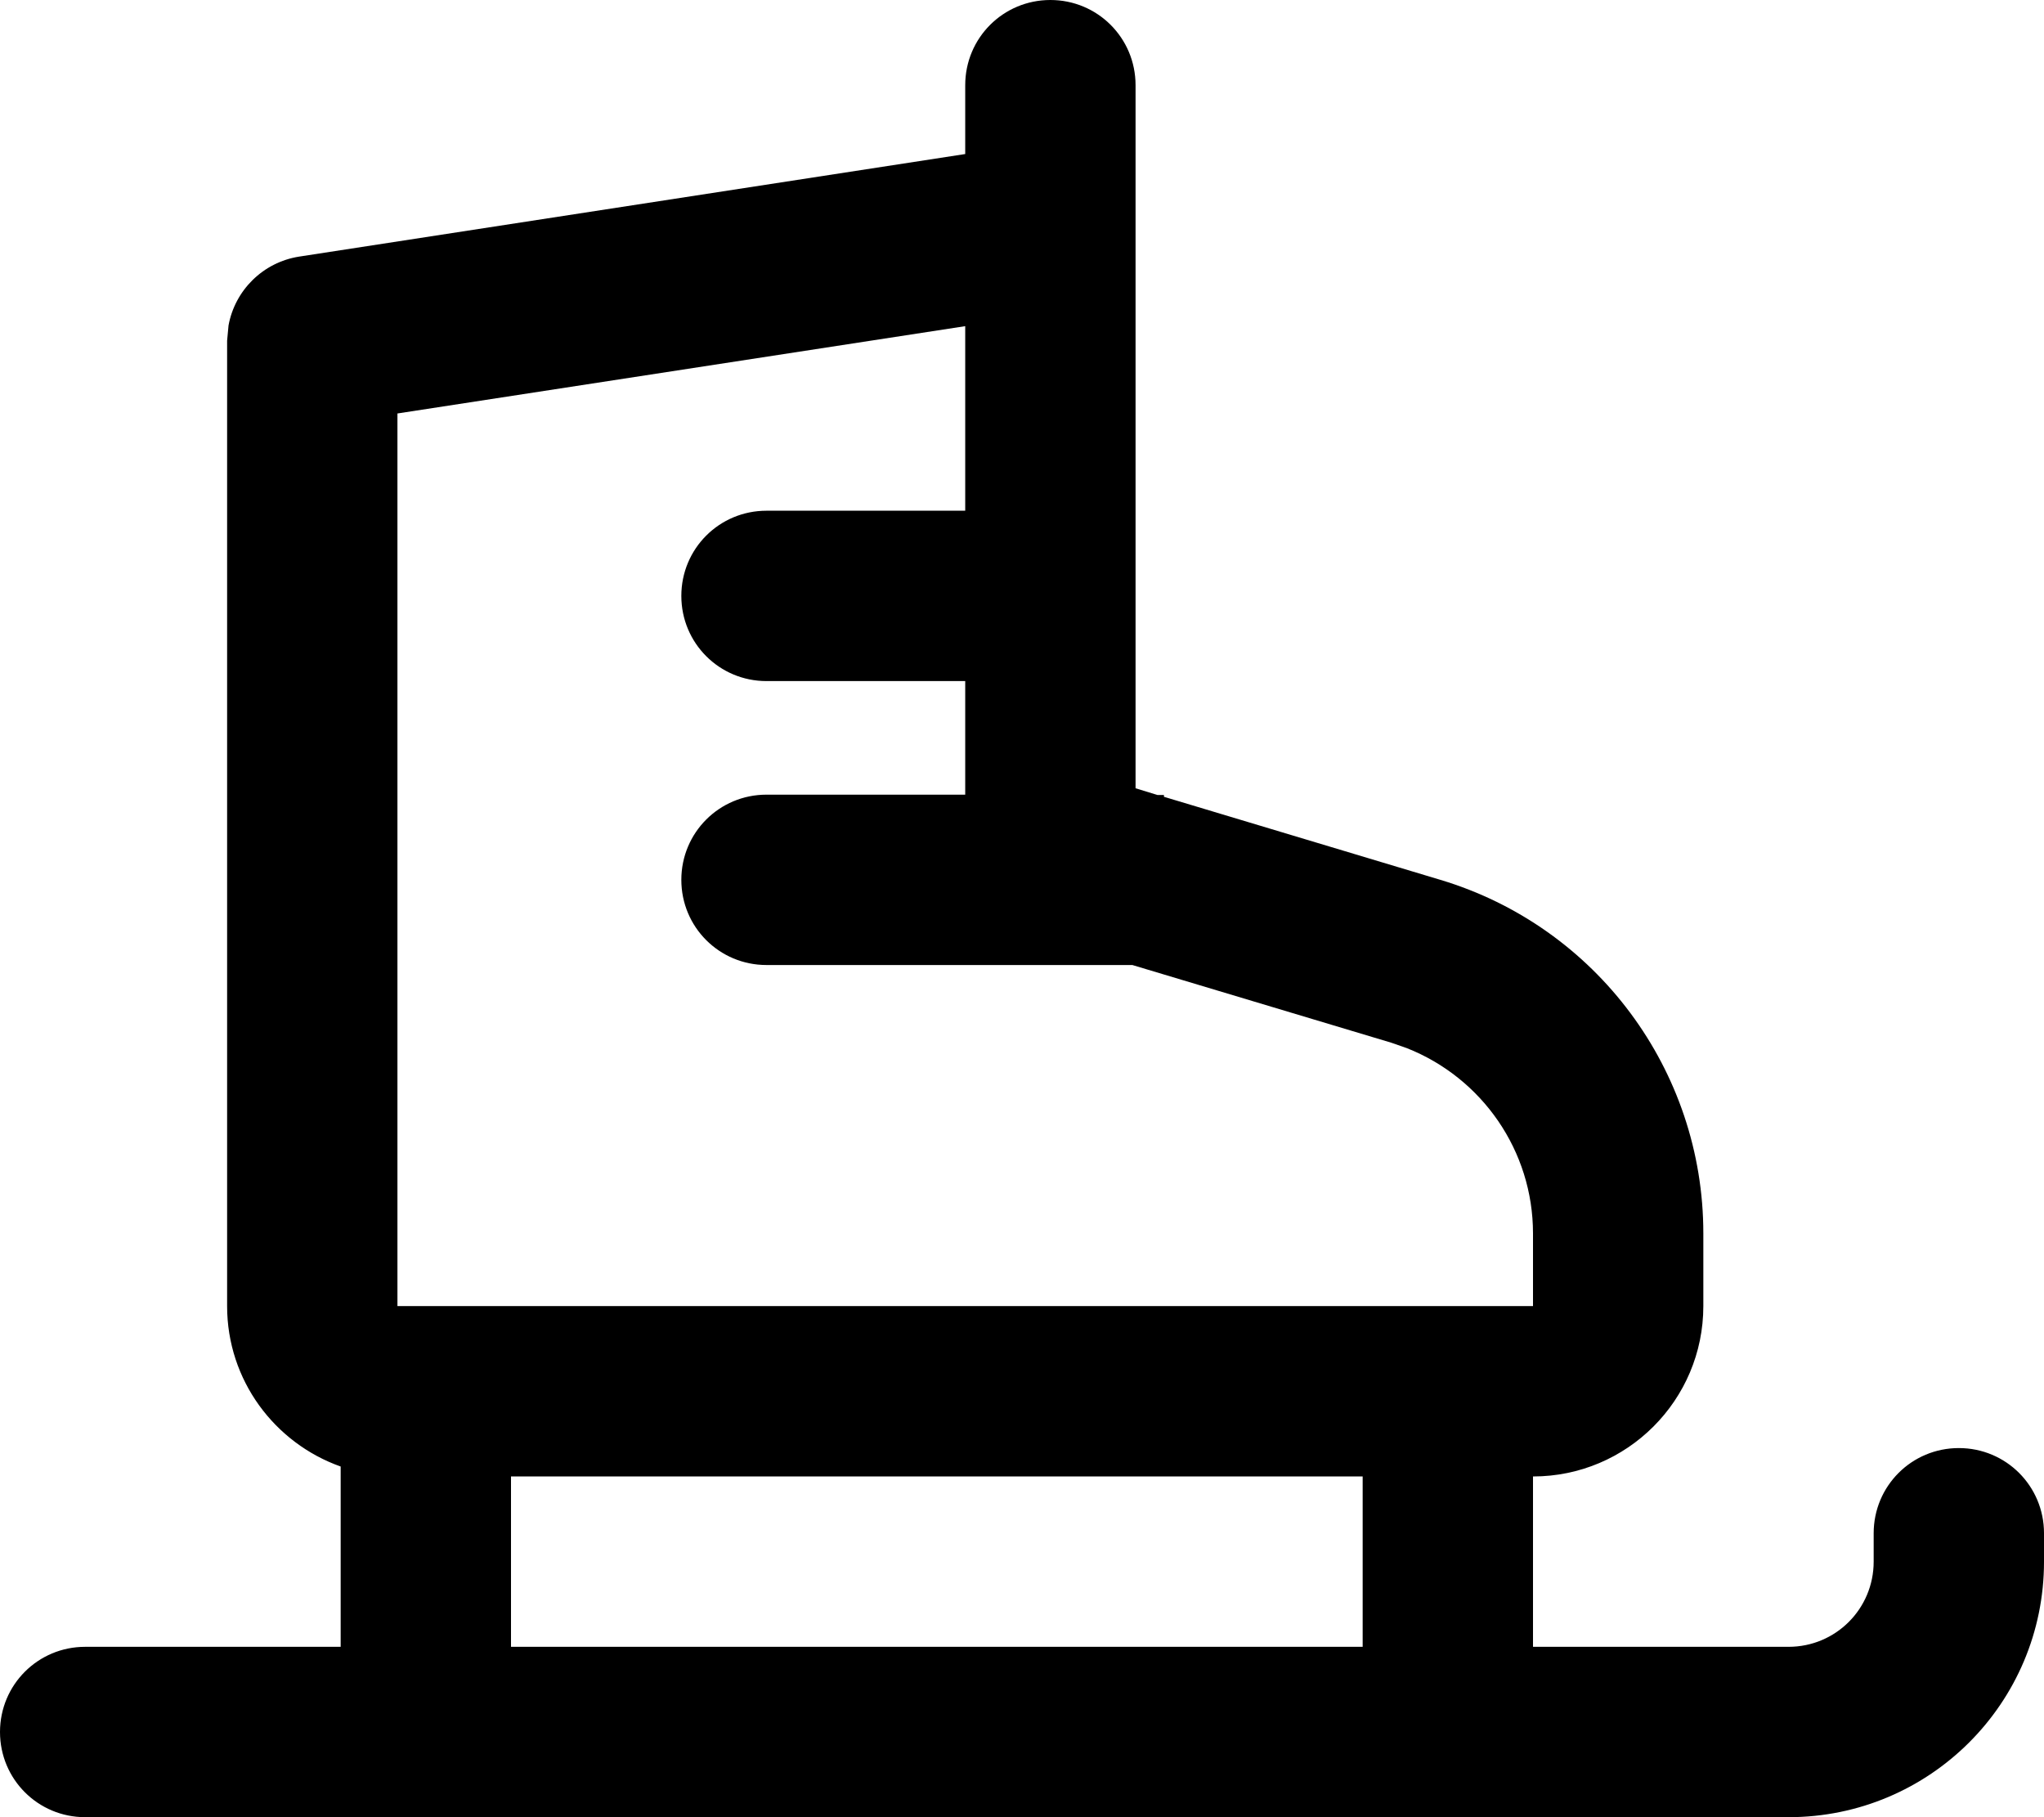<svg xmlns="http://www.w3.org/2000/svg" viewBox="0 0 576 512"><!--! Font Awesome Pro 7.0.0 by @fontawesome - https://fontawesome.com License - https://fontawesome.com/license (Commercial License) Copyright 2025 Fonticons, Inc. --><path fill="currentColor" d="M296 0c13.3 0 24 10.7 24 24l0 198.1 6.2 1.9 1.8 0 0 .5 77.9 23.4c44 13.2 74.1 53.7 74.1 99.6l0 20.5c0 26.5-21.5 48-48 48l0 48 72 0c13.3 0 24-10.7 24-24l0-8c0-13.3 10.7-24 24-24s24 10.7 24 24l0 8c0 39.8-32.2 72-72 72L24 512c-13.3 0-24-10.7-24-24s10.7-24 24-24l72 0 0-50.8c-18.6-6.6-32-24.3-32-45.2l0-272 .4-4.3c1.8-9.9 9.7-17.8 19.9-19.4L272 43.4 272 24c0-13.3 10.7-24 24-24zM144 464l240 0 0-48-240 0 0 48zM112 116.6l0 251.4 320 0 0-20.5c0-23.2-14.3-43.8-35.6-52.2l-4.3-1.5-73-21.9-103.1 0c-13.3 0-24-10.7-24-24s10.7-24 24-24l56 0 0-32-56 0c-13.3 0-24-10.7-24-24s10.7-24 24-24l56 0 0-52-160 24.6z"/></svg>